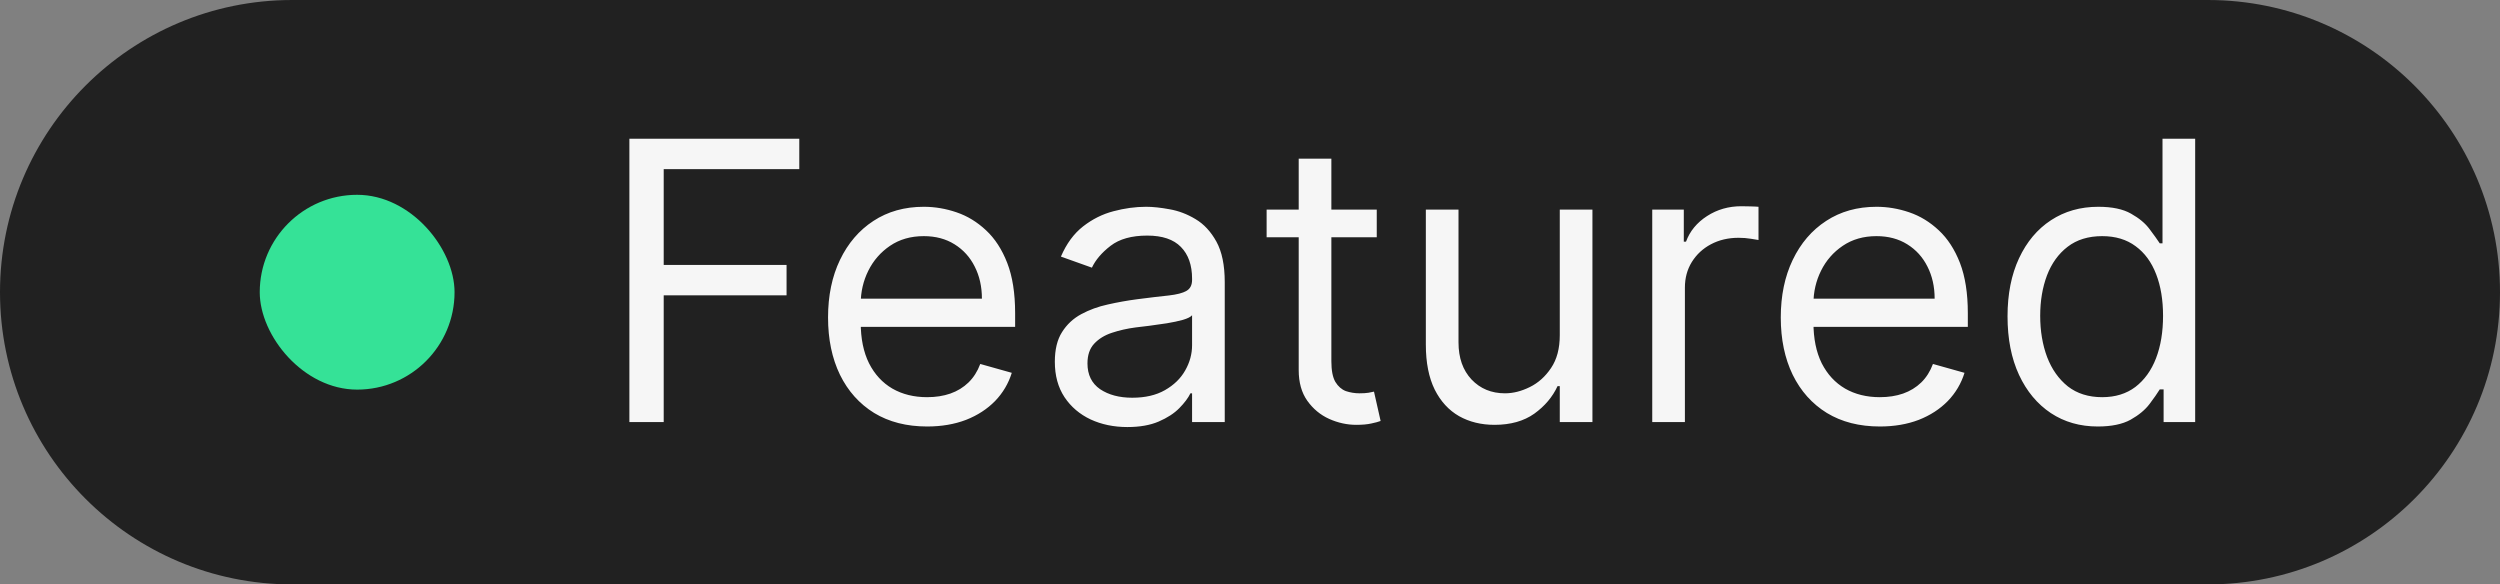 <svg xmlns="http://www.w3.org/2000/svg" width="77" height="18" viewBox="0 0 77 18" fill="none"><rect x="0" y="0" width="77" height="18" fill="#808080" stroke="none"/><path d="M0 9C0 4.029 4.029 0 9 0H68C72.971 0 77 4.029 77 9C77 13.971 72.971 18 68 18H9C4.029 18 0 13.971 0 9Z" fill="#212121"></path><rect x="8" y="6" width="6" height="6" rx="3" fill="#35E297"></rect><path d="M19.385 13V4.273H24.618V5.21H20.442V8.159H24.226V9.097H20.442V13H19.385ZM28.555 13.136C27.925 13.136 27.381 12.997 26.923 12.719C26.469 12.438 26.118 12.046 25.871 11.543C25.626 11.037 25.504 10.449 25.504 9.778C25.504 9.108 25.626 8.517 25.871 8.006C26.118 7.491 26.462 7.091 26.902 6.804C27.345 6.514 27.862 6.369 28.453 6.369C28.794 6.369 29.131 6.426 29.463 6.54C29.796 6.653 30.098 6.838 30.371 7.094C30.643 7.347 30.861 7.682 31.023 8.099C31.185 8.517 31.266 9.031 31.266 9.642V10.068H26.22V9.199H30.243C30.243 8.83 30.169 8.5 30.021 8.21C29.876 7.92 29.669 7.692 29.399 7.524C29.132 7.357 28.817 7.273 28.453 7.273C28.053 7.273 27.706 7.372 27.413 7.571C27.124 7.767 26.901 8.023 26.744 8.338C26.588 8.653 26.51 8.991 26.51 9.352V9.932C26.51 10.426 26.595 10.845 26.766 11.189C26.939 11.53 27.179 11.79 27.486 11.969C27.793 12.145 28.149 12.233 28.555 12.233C28.82 12.233 29.058 12.196 29.271 12.122C29.487 12.046 29.673 11.932 29.829 11.781C29.986 11.628 30.107 11.438 30.192 11.21L31.163 11.483C31.061 11.812 30.889 12.102 30.648 12.352C30.406 12.599 30.108 12.793 29.753 12.932C29.398 13.068 28.999 13.136 28.555 13.136ZM34.722 13.153C34.307 13.153 33.93 13.075 33.592 12.919C33.254 12.76 32.986 12.531 32.787 12.233C32.588 11.932 32.489 11.568 32.489 11.142C32.489 10.767 32.562 10.463 32.71 10.23C32.858 9.994 33.055 9.81 33.303 9.676C33.55 9.543 33.822 9.443 34.121 9.378C34.422 9.31 34.724 9.256 35.028 9.216C35.426 9.165 35.749 9.126 35.996 9.101C36.246 9.072 36.428 9.026 36.541 8.96C36.658 8.895 36.716 8.781 36.716 8.619V8.585C36.716 8.165 36.601 7.838 36.371 7.605C36.144 7.372 35.798 7.256 35.335 7.256C34.855 7.256 34.479 7.361 34.206 7.571C33.933 7.781 33.742 8.006 33.631 8.244L32.676 7.903C32.847 7.506 33.074 7.196 33.358 6.974C33.645 6.75 33.957 6.594 34.295 6.506C34.636 6.415 34.972 6.369 35.301 6.369C35.511 6.369 35.753 6.395 36.026 6.446C36.301 6.494 36.567 6.595 36.822 6.749C37.081 6.902 37.295 7.134 37.466 7.443C37.636 7.753 37.722 8.168 37.722 8.688V13H36.716V12.114H36.665C36.597 12.256 36.483 12.408 36.324 12.57C36.165 12.732 35.953 12.869 35.689 12.983C35.425 13.097 35.102 13.153 34.722 13.153ZM34.875 12.25C35.273 12.25 35.608 12.172 35.881 12.016C36.156 11.859 36.364 11.658 36.503 11.411C36.645 11.163 36.716 10.903 36.716 10.631V9.71C36.673 9.761 36.58 9.808 36.435 9.851C36.293 9.891 36.128 9.926 35.94 9.957C35.756 9.986 35.575 10.011 35.399 10.034C35.226 10.054 35.085 10.071 34.977 10.085C34.716 10.119 34.472 10.175 34.244 10.251C34.02 10.325 33.838 10.438 33.699 10.588C33.562 10.736 33.494 10.938 33.494 11.193C33.494 11.543 33.624 11.807 33.882 11.986C34.144 12.162 34.474 12.25 34.875 12.25ZM42.404 6.455V7.307H39.012V6.455H42.404ZM40 4.886H41.006V11.125C41.006 11.409 41.047 11.622 41.13 11.764C41.215 11.903 41.323 11.997 41.453 12.046C41.587 12.091 41.728 12.114 41.875 12.114C41.986 12.114 42.077 12.108 42.148 12.097C42.219 12.082 42.276 12.071 42.319 12.062L42.523 12.966C42.455 12.992 42.36 13.017 42.238 13.043C42.115 13.071 41.961 13.085 41.773 13.085C41.489 13.085 41.211 13.024 40.938 12.902C40.668 12.78 40.444 12.594 40.265 12.344C40.088 12.094 40 11.778 40 11.398V4.886ZM48.041 10.324V6.455H49.047V13H48.041V11.892H47.973C47.82 12.224 47.581 12.507 47.258 12.74C46.934 12.97 46.525 13.085 46.03 13.085C45.621 13.085 45.258 12.996 44.939 12.817C44.621 12.635 44.371 12.362 44.189 11.999C44.008 11.632 43.916 11.171 43.916 10.614V6.455H44.922V10.546C44.922 11.023 45.056 11.403 45.323 11.688C45.593 11.972 45.936 12.114 46.354 12.114C46.604 12.114 46.858 12.05 47.117 11.922C47.378 11.794 47.597 11.598 47.773 11.334C47.952 11.07 48.041 10.733 48.041 10.324ZM50.889 13V6.455H51.861V7.443H51.929C52.048 7.119 52.264 6.857 52.577 6.655C52.889 6.453 53.242 6.352 53.633 6.352C53.707 6.352 53.8 6.354 53.91 6.357C54.021 6.359 54.105 6.364 54.162 6.369V7.392C54.128 7.384 54.05 7.371 53.928 7.354C53.808 7.334 53.682 7.324 53.548 7.324C53.23 7.324 52.946 7.391 52.696 7.524C52.449 7.655 52.253 7.837 52.108 8.07C51.966 8.3 51.895 8.562 51.895 8.858V13H50.889ZM57.899 13.136C57.269 13.136 56.724 12.997 56.267 12.719C55.812 12.438 55.462 12.046 55.215 11.543C54.97 11.037 54.848 10.449 54.848 9.778C54.848 9.108 54.97 8.517 55.215 8.006C55.462 7.491 55.805 7.091 56.246 6.804C56.689 6.514 57.206 6.369 57.797 6.369C58.138 6.369 58.474 6.426 58.807 6.54C59.139 6.653 59.442 6.838 59.715 7.094C59.987 7.347 60.205 7.682 60.367 8.099C60.528 8.517 60.609 9.031 60.609 9.642V10.068H55.564V9.199H59.587C59.587 8.83 59.513 8.5 59.365 8.21C59.22 7.92 59.013 7.692 58.743 7.524C58.476 7.357 58.16 7.273 57.797 7.273C57.396 7.273 57.05 7.372 56.757 7.571C56.467 7.767 56.244 8.023 56.088 8.338C55.932 8.653 55.854 8.991 55.854 9.352V9.932C55.854 10.426 55.939 10.845 56.109 11.189C56.283 11.53 56.523 11.79 56.83 11.969C57.136 12.145 57.493 12.233 57.899 12.233C58.163 12.233 58.402 12.196 58.615 12.122C58.831 12.046 59.017 11.932 59.173 11.781C59.33 11.628 59.45 11.438 59.535 11.21L60.507 11.483C60.405 11.812 60.233 12.102 59.992 12.352C59.75 12.599 59.452 12.793 59.097 12.932C58.742 13.068 58.342 13.136 57.899 13.136ZM64.611 13.136C64.065 13.136 63.584 12.999 63.166 12.723C62.749 12.445 62.422 12.053 62.186 11.547C61.95 11.038 61.832 10.438 61.832 9.744C61.832 9.057 61.95 8.46 62.186 7.955C62.422 7.449 62.75 7.058 63.17 6.783C63.591 6.507 64.077 6.369 64.628 6.369C65.054 6.369 65.391 6.44 65.638 6.582C65.888 6.722 66.078 6.881 66.209 7.06C66.342 7.236 66.446 7.381 66.52 7.494H66.605V4.273H67.611V13H66.639V11.994H66.52C66.446 12.114 66.341 12.264 66.204 12.446C66.068 12.625 65.874 12.786 65.621 12.928C65.368 13.067 65.031 13.136 64.611 13.136ZM64.747 12.233C65.151 12.233 65.492 12.128 65.77 11.918C66.048 11.704 66.26 11.411 66.405 11.036C66.55 10.658 66.622 10.222 66.622 9.727C66.622 9.239 66.551 8.811 66.409 8.445C66.267 8.075 66.057 7.788 65.778 7.584C65.5 7.376 65.156 7.273 64.747 7.273C64.321 7.273 63.966 7.382 63.682 7.601C63.401 7.817 63.189 8.111 63.047 8.483C62.908 8.852 62.838 9.267 62.838 9.727C62.838 10.193 62.909 10.617 63.051 10.997C63.196 11.375 63.409 11.676 63.69 11.901C63.974 12.122 64.327 12.233 64.747 12.233Z" fill="#F6F6F6"></path></svg>
